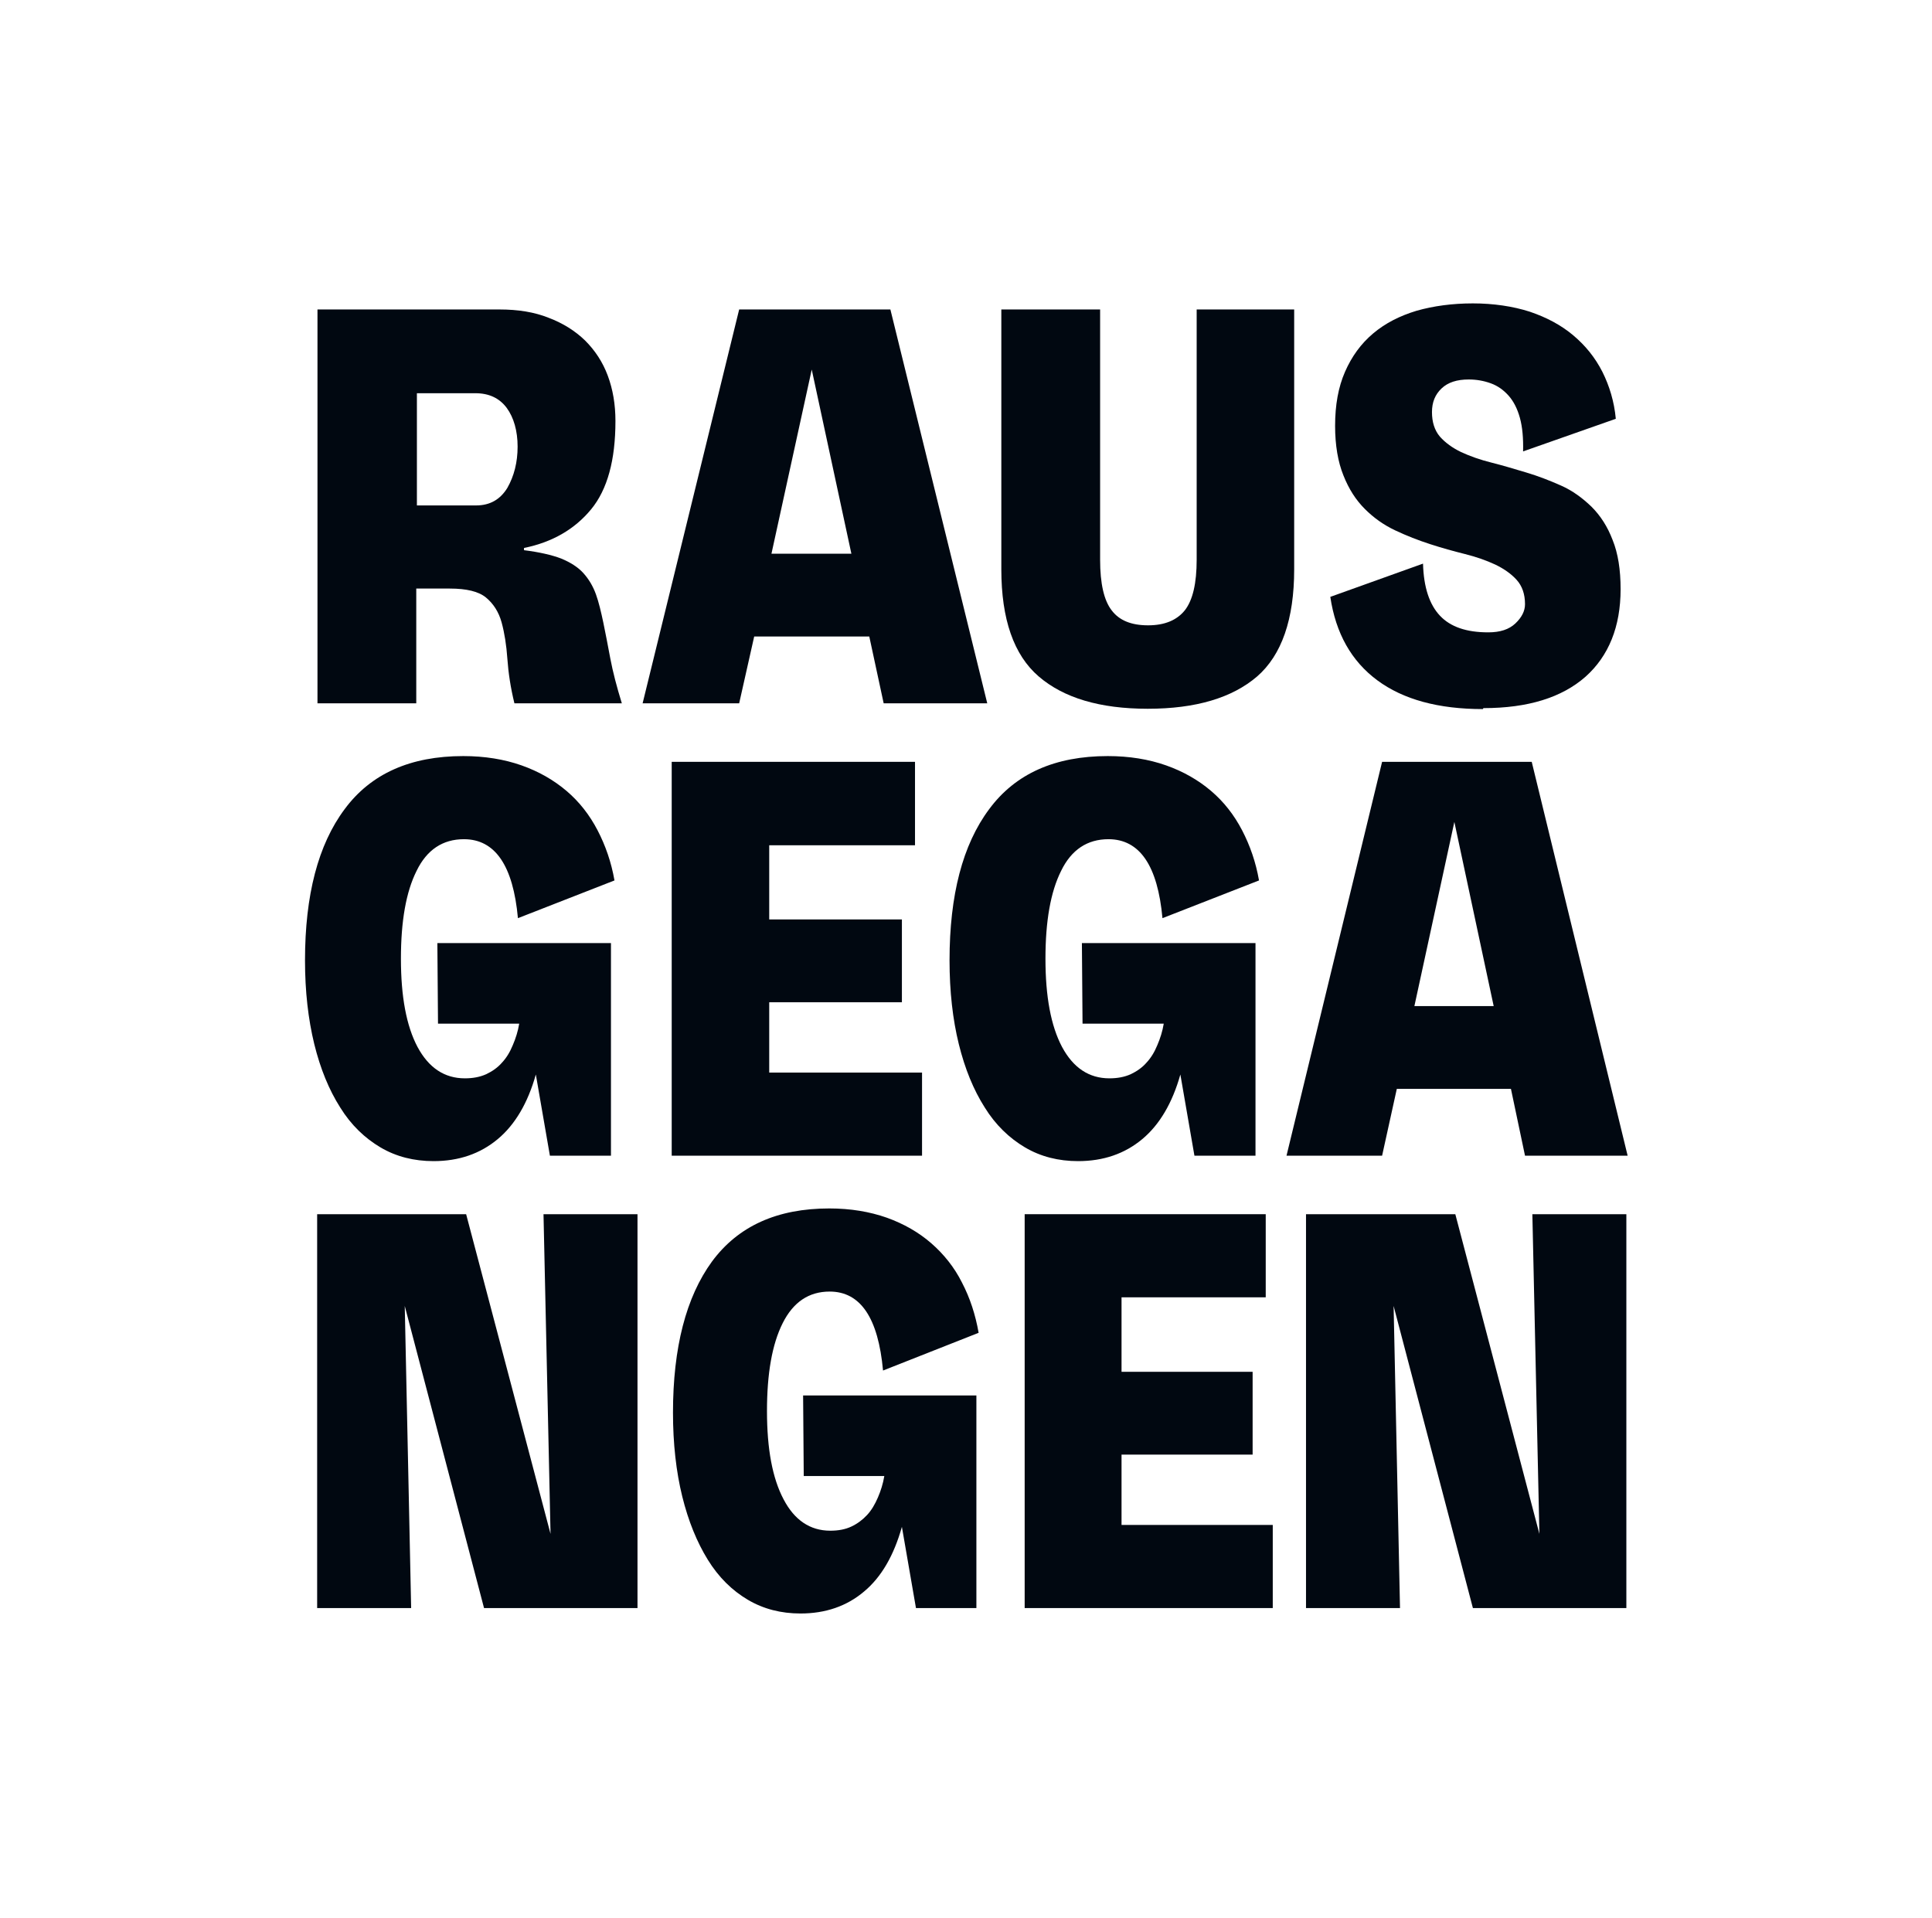 <?xml version="1.0" encoding="UTF-8"?>
<svg xmlns="http://www.w3.org/2000/svg" id="Ebene_2" data-name="Ebene 2" viewBox="0 0 60.43 60">
  <defs>
    <style>
      .cls-1 {
        fill: #010811;
      }
    </style>
  </defs>
  <g id="Ebene_1-2" data-name="Ebene 1">
    <g>
      <path class="cls-1" d="M13.03,15.81h1.86c.44,0,.76-.19.98-.55.21-.37.32-.8.32-1.29s-.12-.91-.34-1.21c-.23-.31-.56-.46-.98-.46h-1.83v3.52h0ZM16.39,17.21c.48.06.87.15,1.16.26.29.12.53.27.7.46.17.19.3.41.39.66.09.25.16.55.23.88.07.33.14.71.22,1.13.08.42.2.88.36,1.4h-3.36c-.12-.49-.19-.96-.22-1.39-.03-.43-.09-.81-.18-1.14-.09-.33-.26-.59-.49-.78-.23-.19-.61-.28-1.13-.28h-1.05v3.59h-3.09v-12.32h5.69c.58,0,1.09.08,1.54.26.45.17.83.41,1.14.71.31.31.55.67.71,1.1.16.43.24.9.24,1.42,0,1.22-.25,2.14-.76,2.76-.51.62-1.21,1.03-2.1,1.21v.07h0Z"></path>
      <path class="cls-1" d="M26.63,17.32l-1.24-5.76-1.26,5.76h2.5ZM27.19,19.91h-3.6l-.47,2.09h-3.02l3.02-12.32h4.73l3.03,12.32h-3.24l-.45-2.09h0Z"></path>
      <path class="cls-1" d="M40.48,9.68v8.13c0,1.56-.39,2.68-1.16,3.35-.78.67-1.92,1.01-3.42,1.01s-2.63-.34-3.41-1.01c-.78-.67-1.17-1.79-1.17-3.35v-8.13h3.09v7.83c0,.74.12,1.27.36,1.58.24.32.62.47,1.14.47s.9-.16,1.15-.47c.25-.32.37-.85.37-1.58v-7.83h3.07Z"></path>
      <path class="cls-1" d="M46.38,22.18c-1.39,0-2.49-.3-3.3-.9-.81-.6-1.3-1.47-1.47-2.61l2.9-1.04c.02.74.2,1.28.53,1.63.33.35.83.52,1.51.52.37,0,.65-.09.85-.28.2-.19.3-.39.3-.6,0-.32-.09-.57-.26-.76-.17-.19-.4-.35-.67-.48-.28-.13-.59-.24-.95-.33-.36-.09-.72-.19-1.09-.31-.37-.12-.73-.26-1.09-.43-.36-.17-.67-.39-.95-.67s-.5-.62-.67-1.05c-.17-.42-.26-.94-.26-1.55,0-.65.1-1.21.31-1.69.21-.48.5-.88.88-1.2.38-.32.83-.55,1.36-.71.53-.15,1.12-.23,1.76-.23s1.25.09,1.78.26c.53.18.98.42,1.36.74.38.32.68.69.91,1.14.22.44.37.93.42,1.47l-2.9,1.02c.01-.41-.02-.76-.1-1.05-.08-.29-.2-.52-.35-.69-.16-.18-.34-.31-.56-.39-.22-.08-.45-.12-.69-.12-.37,0-.65.09-.85.28-.2.19-.3.43-.3.74s.08.57.25.77c.17.19.39.35.66.48.28.13.59.24.95.33.36.09.72.2,1.09.31.37.11.73.25,1.09.41.36.16.67.39.95.66.28.28.5.62.66,1.04.17.42.25.93.25,1.54,0,1.17-.37,2.09-1.1,2.74-.74.65-1.8.98-3.19.98h0Z"></path>
      <path class="cls-1" d="M13.65,29.5h5.46v6.65h-1.91l-.44-2.54c-.25.89-.65,1.57-1.19,2.02-.55.46-1.22.69-2.01.69-.61,0-1.17-.14-1.66-.43-.49-.29-.92-.7-1.26-1.25-.35-.55-.62-1.21-.81-1.98-.19-.78-.29-1.65-.29-2.62,0-2.04.41-3.62,1.24-4.73.82-1.11,2.06-1.66,3.71-1.66.67,0,1.28.1,1.82.29.54.19,1.01.46,1.41.8.4.34.72.75.97,1.23.25.48.43,1,.53,1.57l-3.02,1.18c-.15-1.64-.71-2.47-1.69-2.47-.66,0-1.16.33-1.48.99-.33.66-.49,1.57-.49,2.75s.17,2.1.52,2.76c.35.65.84.98,1.48.98.25,0,.47-.04.67-.13.19-.09.36-.21.49-.36.14-.15.25-.33.34-.55.09-.21.16-.43.2-.67h-2.54l-.02-2.52h0Z"></path>
      <polygon class="cls-1" points="28.84 33.55 28.84 36.15 21.01 36.15 21.01 23.83 28.62 23.83 28.62 26.44 24.06 26.44 24.06 28.76 28.21 28.76 28.21 31.35 24.06 31.35 24.06 33.55 28.84 33.55 28.84 33.55 28.84 33.55"></polygon>
      <path class="cls-1" d="M33.81,29.5h5.46v6.65h-1.91l-.44-2.54c-.25.89-.65,1.57-1.19,2.02-.55.46-1.22.69-2.01.69-.61,0-1.17-.14-1.66-.43-.49-.29-.92-.7-1.26-1.25-.35-.55-.62-1.21-.81-1.98-.19-.77-.29-1.65-.29-2.62,0-2.04.41-3.62,1.24-4.73.82-1.11,2.06-1.66,3.71-1.66.67,0,1.28.1,1.82.29.54.19,1.01.46,1.41.8.4.34.72.75.97,1.23.25.48.43,1,.53,1.57l-3.02,1.18c-.15-1.64-.71-2.47-1.69-2.47-.66,0-1.16.33-1.48.99-.33.66-.49,1.57-.49,2.75s.17,2.1.52,2.76c.35.65.84.98,1.48.98.25,0,.47-.04.67-.13.19-.09.36-.21.49-.36.14-.15.25-.33.34-.55.09-.21.16-.43.2-.67h-2.54l-.02-2.52h0Z"></path>
      <path class="cls-1" d="M46.72,31.47l-1.23-5.76-1.25,5.76h2.48,0ZM47.26,34.06h-3.57l-.46,2.09h-2.99l2.99-12.32h4.68l3,12.32h-3.21l-.44-2.09h0Z"></path>
      <polygon class="cls-1" points="19.94 37.98 19.94 50.3 15.14 50.3 12.66 40.85 12.86 50.3 9.92 50.3 9.92 37.98 14.58 37.98 17.22 47.98 17 37.98 19.94 37.98 19.94 37.98 19.94 37.98"></polygon>
      <path class="cls-1" d="M25.13,43.65h5.41v6.65h-1.89l-.44-2.54c-.25.89-.64,1.57-1.18,2.02-.54.46-1.21.69-1.99.69-.61,0-1.16-.14-1.65-.43-.49-.29-.91-.7-1.25-1.25-.34-.55-.61-1.21-.8-1.98-.19-.77-.29-1.65-.29-2.62,0-2.04.41-3.62,1.22-4.73.82-1.11,2.04-1.66,3.67-1.66.66,0,1.26.1,1.8.29.53.19,1,.46,1.39.8.39.34.72.75.96,1.23.25.48.42,1,.52,1.57l-2.99,1.18c-.15-1.64-.7-2.47-1.67-2.47-.65,0-1.14.33-1.47.99-.33.66-.49,1.57-.49,2.75s.17,2.1.52,2.76c.34.65.83.98,1.46.98.25,0,.47-.04.66-.13.19-.09.35-.21.49-.36.14-.15.25-.34.34-.55.09-.21.16-.43.2-.67h-2.52l-.02-2.52h0Z"></path>
      <polygon class="cls-1" points="39.81 47.7 39.81 50.3 32.05 50.3 32.05 37.98 39.59 37.98 39.59 40.58 35.08 40.58 35.08 42.91 39.18 42.91 39.18 45.5 35.08 45.5 35.08 47.7 39.81 47.7 39.81 47.7 39.81 47.7"></polygon>
      <polygon class="cls-1" points="50.87 37.98 50.87 50.3 46.07 50.3 43.59 40.85 43.79 50.3 40.85 50.3 40.85 37.98 45.52 37.98 48.15 47.98 47.93 37.98 50.87 37.98 50.87 37.98 50.87 37.98"></polygon>
    </g>
  </g>
</svg>
